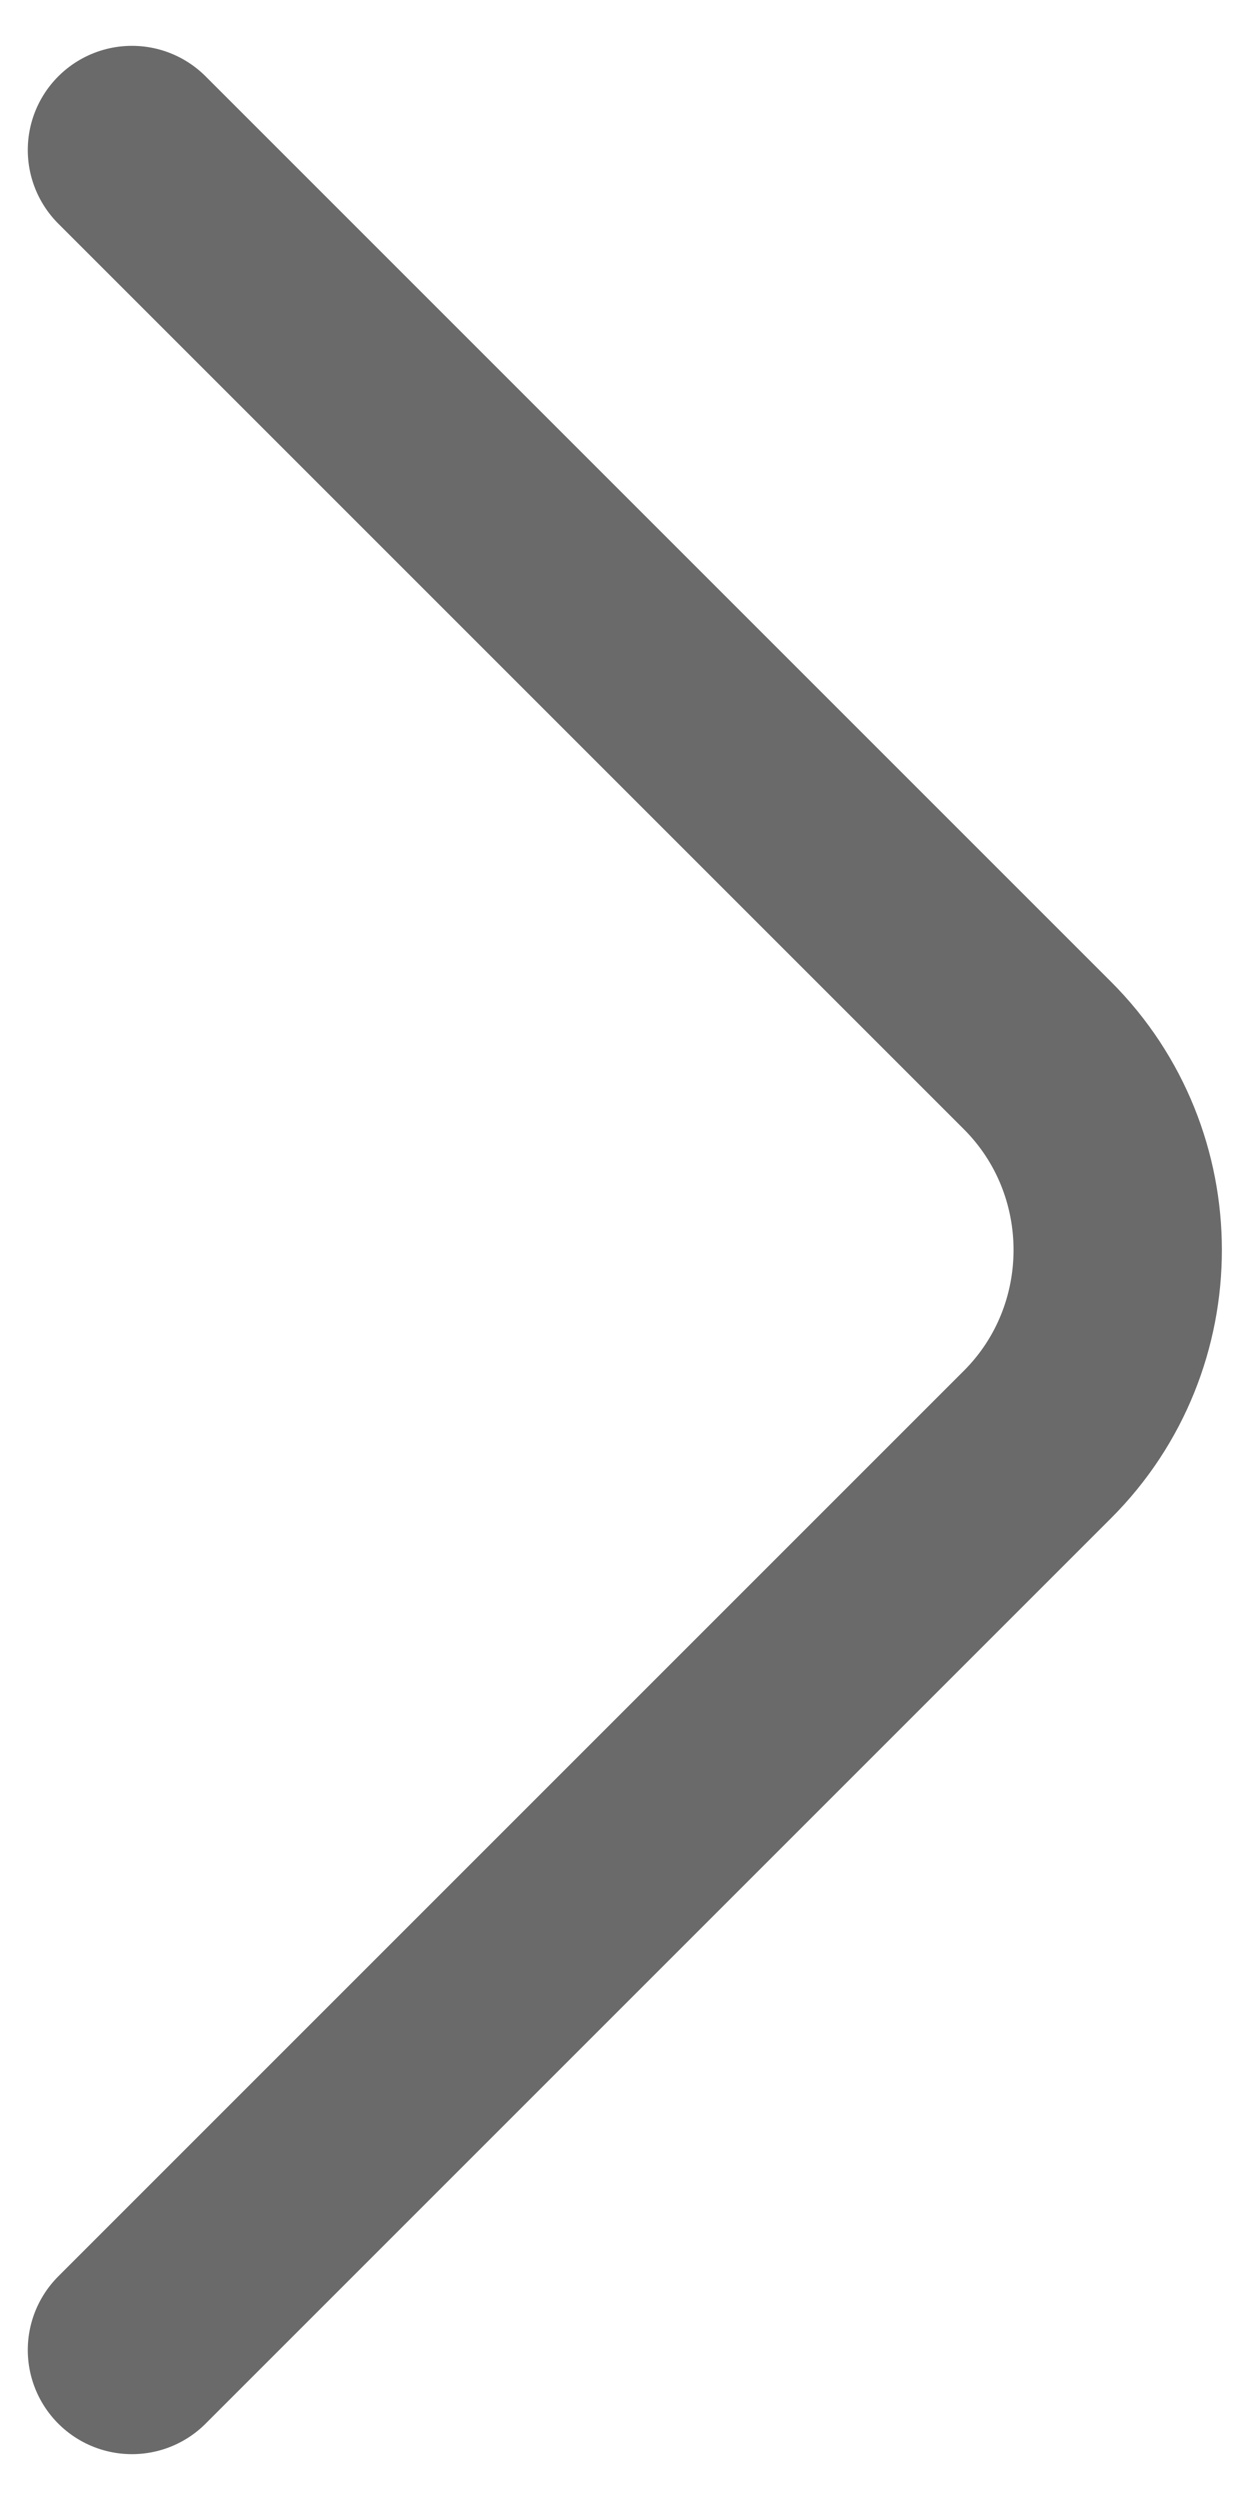 <svg width="9" height="18" viewBox="0 0 9 18" fill="none" xmlns="http://www.w3.org/2000/svg">
<path d="M0.95 1.08L7.47 7.6C8.24 8.37 8.24 9.63 7.47 10.4L0.95 16.92" stroke="#6A6A6A" stroke-width="1.5" stroke-miterlimit="10" stroke-linecap="round" stroke-linejoin="round"/>
</svg>
